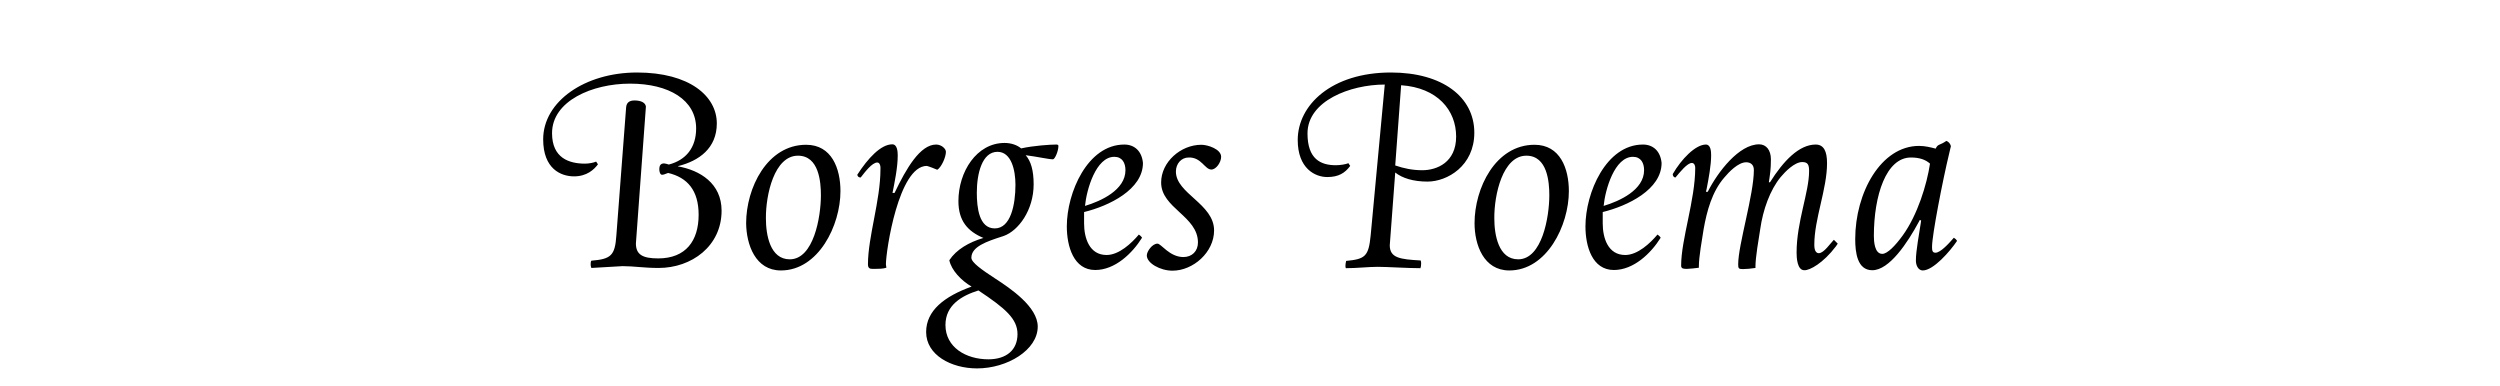 <?xml version="1.0" encoding="utf-8"?>
<!-- Generator: Adobe Illustrator 19.0.0, SVG Export Plug-In . SVG Version: 6.00 Build 0)  -->
<svg version="1.1" id="Layer_1" xmlns="http://www.w3.org/2000/svg" xmlns:xlink="http://www.w3.org/1999/xlink" x="0px" y="0px"
	 viewBox="11 316 1100 170" style="enable-background:new 11 316 1100 170;" xml:space="preserve">
<path d="M317.3,372.5c0,8.4-4.4,13.9-12,15.9c-0.6-0.2-1.7-0.5-2.1-0.5c-1.5,0-2.1,0.9-2.1,2.6c0,0.9,0.3,2.4,1.2,2.4
	c0.6,0,1.4-0.3,2.1-0.6l0.6-0.2c8.4,2,13.4,7.6,13.4,18.4c0,11.4-5.6,19.2-17.8,19.2c-6.9,0-9.8-1.7-9.8-6.6l4.4-60.2
	c-0.2-1.7-2.1-2.7-5-2.7c-2.1,0-3.5,0.8-3.7,3l-4.3,56.4c-0.6,8.8-2.3,10.4-11,11.1c-0.3,0.5-0.3,0.9-0.3,1.7c0,0.8,0.2,1.1,0.3,1.5
	l13.7-0.8c5.2,0,9.3,0.8,15.9,0.8c14.5,0,27.7-9.6,27.7-25.2c0-12-9.5-17.8-19.2-19.5v-0.1c9.3-2.3,17.1-7.9,17.1-18.8
	c0-12-12-22.4-35.1-22.4c-22.9,0-41.3,12.7-41.3,29.4c0,13,7.8,16.3,13.6,16.3c5.6,0,8.8-3,10.5-5.3c-0.2-0.3-0.5-0.8-0.8-1.2
	c-1.1,0.5-3.2,0.9-4.9,0.9c-6.9,0-14.5-2.4-14.5-13.4c0-14.2,17.7-21.8,34.3-21.8C305.4,352.8,317.3,360,317.3,372.5L317.3,372.5z
	 M354.6,435c16.5,0,26.2-19.8,26.2-34.9c0-9.9-3.8-20.4-15.1-20.4c-17.2,0-26.4,19.1-26.4,34.5C339.4,423.7,343.4,435,354.6,435
	L354.6,435z M362.1,384.5c9.3,0,10.1,11.7,10.1,17.4c0,9.6-3.2,28.2-13.7,28.2c-8.7,0-10.5-10.8-10.5-18
	C347.9,401.7,351.7,384.5,362.1,384.5z M423.4,390.7c1.8-1.1,3.8-5.5,3.8-7.9c0-1.4-2-3.2-4.3-3.2c-7,0-13.1,10.4-18.3,21.3h-0.9
	c0.9-4.6,2.3-11.1,2.3-16.5c0-1.7-0.2-4.9-2.4-4.9c-5,0-10.7,6.1-15.4,13.4c0.2,0.8,0.6,1.2,1.5,1.2c1.8-2.3,5-6.6,7.3-6.6
	c1.1,0,1.4,1.5,1.4,2.1v0.8c0,13.9-5.5,29.7-5.5,41.9c0,1.8,0.9,2,2,2h1.2c1.2,0,3.5,0,4.9-0.5l-0.2-1.5c0-5.9,5.6-43.3,18-43.3
	C419.7,389.2,422.8,390.4,423.4,390.7L423.4,390.7z M449.9,382.8c6.1,0,7.9,8.1,7.9,14.5c0,8.8-2.1,19.2-9.1,19.2
	c-6.9,0-7.9-9.1-7.9-15.7C440.8,392.4,443.1,382.8,449.9,382.8L449.9,382.8z M428.7,430.5c0.9,4.4,5.3,9,9.8,11.6
	c-11.9,4.3-20,10.5-20,20c0,10.1,11,16,22.4,16c13.3,0,26.7-8.1,26.7-18.4c0-8.7-12-16.8-18.8-21.2c-5.8-3.8-10.4-7-10.4-9.1
	c0-4.9,6.9-7.2,13.4-9.3l0.9-0.3c6.4-2.3,13.1-11.3,13.1-22.7c0-6.1-1.2-10.2-3.5-12.8c4.9,0.6,10.1,1.8,12,1.8
	c0.8,0,2.4-3.5,2.4-5.9c0-0.5-0.5-0.6-0.9-0.6c-2.7,0-10.2,0.5-15.5,1.7c-1.8-1.5-4.4-2.4-7.3-2.4c-12.3,0-20.3,12.7-20.3,25.6
	c0,8.7,4.1,13.3,11,16.2C437.3,422.6,431.8,425.8,428.7,430.5L428.7,430.5z M441.5,443.8c11.9,7.9,17.2,12.5,17.2,19.2
	c0,7-4.9,11.1-12.8,11.1c-9.9,0-18.9-5.3-18.9-15.1C427,450.2,434.2,446.1,441.5,443.8z M488,409.3c11-2.7,25.9-9.9,25.9-21.6
	c-0.5-5.2-3.7-8.1-8.2-8.1c-16.2,0-25.3,21.2-25.3,36c0,8.8,3,19.2,12.5,19.2c8.7,0,16.3-7.3,20.6-14.2c-0.5-0.8-0.8-0.9-1.4-1.4
	c-3.2,3.8-8.7,9-14.2,9c-7.6,0-9.9-7.5-9.9-13.9V409.3z M501.3,385c3.5,0,4.9,2.7,4.9,5.9c0,8.7-10.8,13.6-17.8,15.7
	C489.1,399.4,493.2,385,501.3,385L501.3,385z M544,390.6c2.1,0,4.3-3.2,4.3-5.6c0-3.4-5.9-5.3-8.7-5.3c-9.1,0-17.7,7.6-17.7,16.6
	c0,11.3,16.2,14.8,16.2,26.4c0,3.8-2.6,6.4-6.4,6.4c-6.1,0-9.8-5.9-11.4-5.9c-2.3,0-4.7,3.4-4.7,5.2c0,3.4,5.9,6.7,11.3,6.7
	c9.1,0,18.3-8.1,18.3-17.7c0-11.7-16.8-16.2-16.8-25.9c0-3.5,2.4-6.2,5.6-6.2C539.6,385.1,541.1,390.6,544,390.6L544,390.6z
	 M639.1,395.9c8.7,0,20.6-6.9,20.6-21.5c0-15.7-14-26.5-36.7-26.5c-26.1,0-41,14.3-41,29.7c0,12.5,7.6,16.3,13,16.3
	c5,0,7.8-1.8,10.1-4.9c-0.2-0.3-0.6-0.8-0.8-1.2c-1.1,0.5-3.7,0.9-5.5,0.9c-6.7,0-12.5-2.7-12.5-14c0-14.3,18.8-21.5,34-21.5
	l-6.2,66.3c-0.9,9.3-2.4,10.5-10.8,11.3c-0.2,0.9-0.3,1.5-0.3,2.1c0,0.3,0,0.8,0.2,1.1c4.7,0,10.1-0.6,14-0.6c4,0,13.3,0.6,18.8,0.6
	c0.2-0.5,0.3-1.2,0.3-2c0-0.5,0-0.9-0.2-1.4c-9.1-0.5-13.6-1.1-13.6-6.7l2.4-32C628,394.4,632.9,395.9,639.1,395.9L639.1,395.9z
	 M627.5,353.5c16,1.1,24.2,11,24.2,22.6c0,11.3-8.4,14.8-14.9,14.8c-4.3,0-8.1-0.8-11.9-2.1L627.5,353.5z M675.1,435
	c16.5,0,26.2-19.8,26.2-34.9c0-9.9-3.8-20.4-15.1-20.4c-17.2,0-26.4,19.1-26.4,34.5C659.8,423.7,663.8,435,675.1,435L675.1,435z
	 M682.6,384.5c9.3,0,10.1,11.7,10.1,17.4c0,9.6-3.2,28.2-13.7,28.2c-8.7,0-10.5-10.8-10.5-18C668.4,401.7,672.2,384.5,682.6,384.5z
	 M716.2,409.3c11-2.7,25.9-9.9,25.9-21.6c-0.5-5.2-3.7-8.1-8.2-8.1c-16.2,0-25.3,21.2-25.3,36c0,8.8,3,19.2,12.5,19.2
	c8.7,0,16.3-7.3,20.6-14.2c-0.5-0.8-0.8-0.9-1.4-1.4c-3.2,3.8-8.7,9-14.2,9c-7.6,0-9.9-7.5-9.9-13.9L716.2,409.3z M729.5,385
	c3.5,0,4.9,2.7,4.9,5.9c0,8.7-10.8,13.6-17.8,15.7C717.3,399.4,721.4,385,729.5,385L729.5,385z M818.8,424.4
	c0.3-0.5,0.8-1.1,0.8-1.2l-1.7-1.7c-1.4,1.4-4.4,5.9-6.6,5.9c-2,0-2-2.9-2-3.8c0-11.3,5.6-24.4,5.6-35.8c0-5.2-1.4-8.2-5-8.2
	c-7.3,0-14.2,7.2-20.1,16.6h-0.5c0.5-3.5,0.9-5.5,0.9-10.1c0-4.1-2.1-6.6-5.2-6.6c-8.8,0-18.1,12-22.6,20.9h-0.8l0.3-1.2
	c0.9-4.6,2-10.5,2-14.9c0-1.7-0.2-4.7-2.3-4.7c-4.6,0-10.8,6.4-14.6,13c0,0.8,0.5,1.5,1.2,1.5c2-2.4,5.2-6.4,7.2-6.4
	c1.2,0,1.5,1.4,1.5,2.1c0,14.3-6.2,31.4-6.2,43.1c0,1.4,1.2,1.4,2.6,1.4c1.1,0,3.7-0.3,5.2-0.5v-0.7c0-4,1.4-11.9,2.1-16.3
	c1.4-7.9,3.7-16.5,9.1-22.7c2-2.4,6.1-6.7,9.6-6.7c2,0,3.4,1.1,3.4,3.4c0,10.8-6.9,32.9-6.9,41.5c0,1.8,0.2,2.1,2.1,2.1
	c1.2,0,3.7-0.2,5.5-0.5v-0.6c0-4.1,1.4-12,2.1-16.5c1.2-8.5,4.3-17.2,9-22.9c2-2.4,6.1-6.6,9.5-6.6c2.6,0,3,1.4,3,4
	c0,9.3-5.5,22.3-5.5,35.8c0,2.1,0.2,7.8,3.4,7.8C807.3,435,813.2,431.8,818.8,424.4L818.8,424.4z M857,435c4.7,0,12-8.4,15.1-13
	c-0.3-0.6-0.9-1.1-1.4-1.4c-2,2.3-5.8,6.6-8.1,6.6c-1.4,0-1.5-1.1-1.5-2.6c0-5.2,4.7-29.3,7.5-40.9c0.3-1.2,0.6-2.4,0.8-3.4
	c-0.3-1.2-1.1-2-2-2.3c-3,2.1-3.7,1.2-4.7,3.4c-2.3-0.6-4.7-1.2-7.3-1.2c-16.8,0-28.1,20.6-28.1,41c0,5.9,0.9,13.7,7.5,13.7
	c7.5,0,15.5-12,20.6-21.5l0.3-0.6l0.6,0.2l-0.2,1.4c-0.6,4.1-2.1,12-2.1,16C853.9,432.8,855.1,435,857,435L857,435z M851.8,385.3
	c3.7,0,6.4,0.9,8.4,2.7c-1.4,9.3-5.5,22.6-12,31.6c-3.2,4.4-6.7,8.1-9,8.1c-3.4,0-3.7-5.5-3.7-7.9
	C835.5,402,840.9,385.3,851.8,385.3L851.8,385.3z"/>
</svg>
